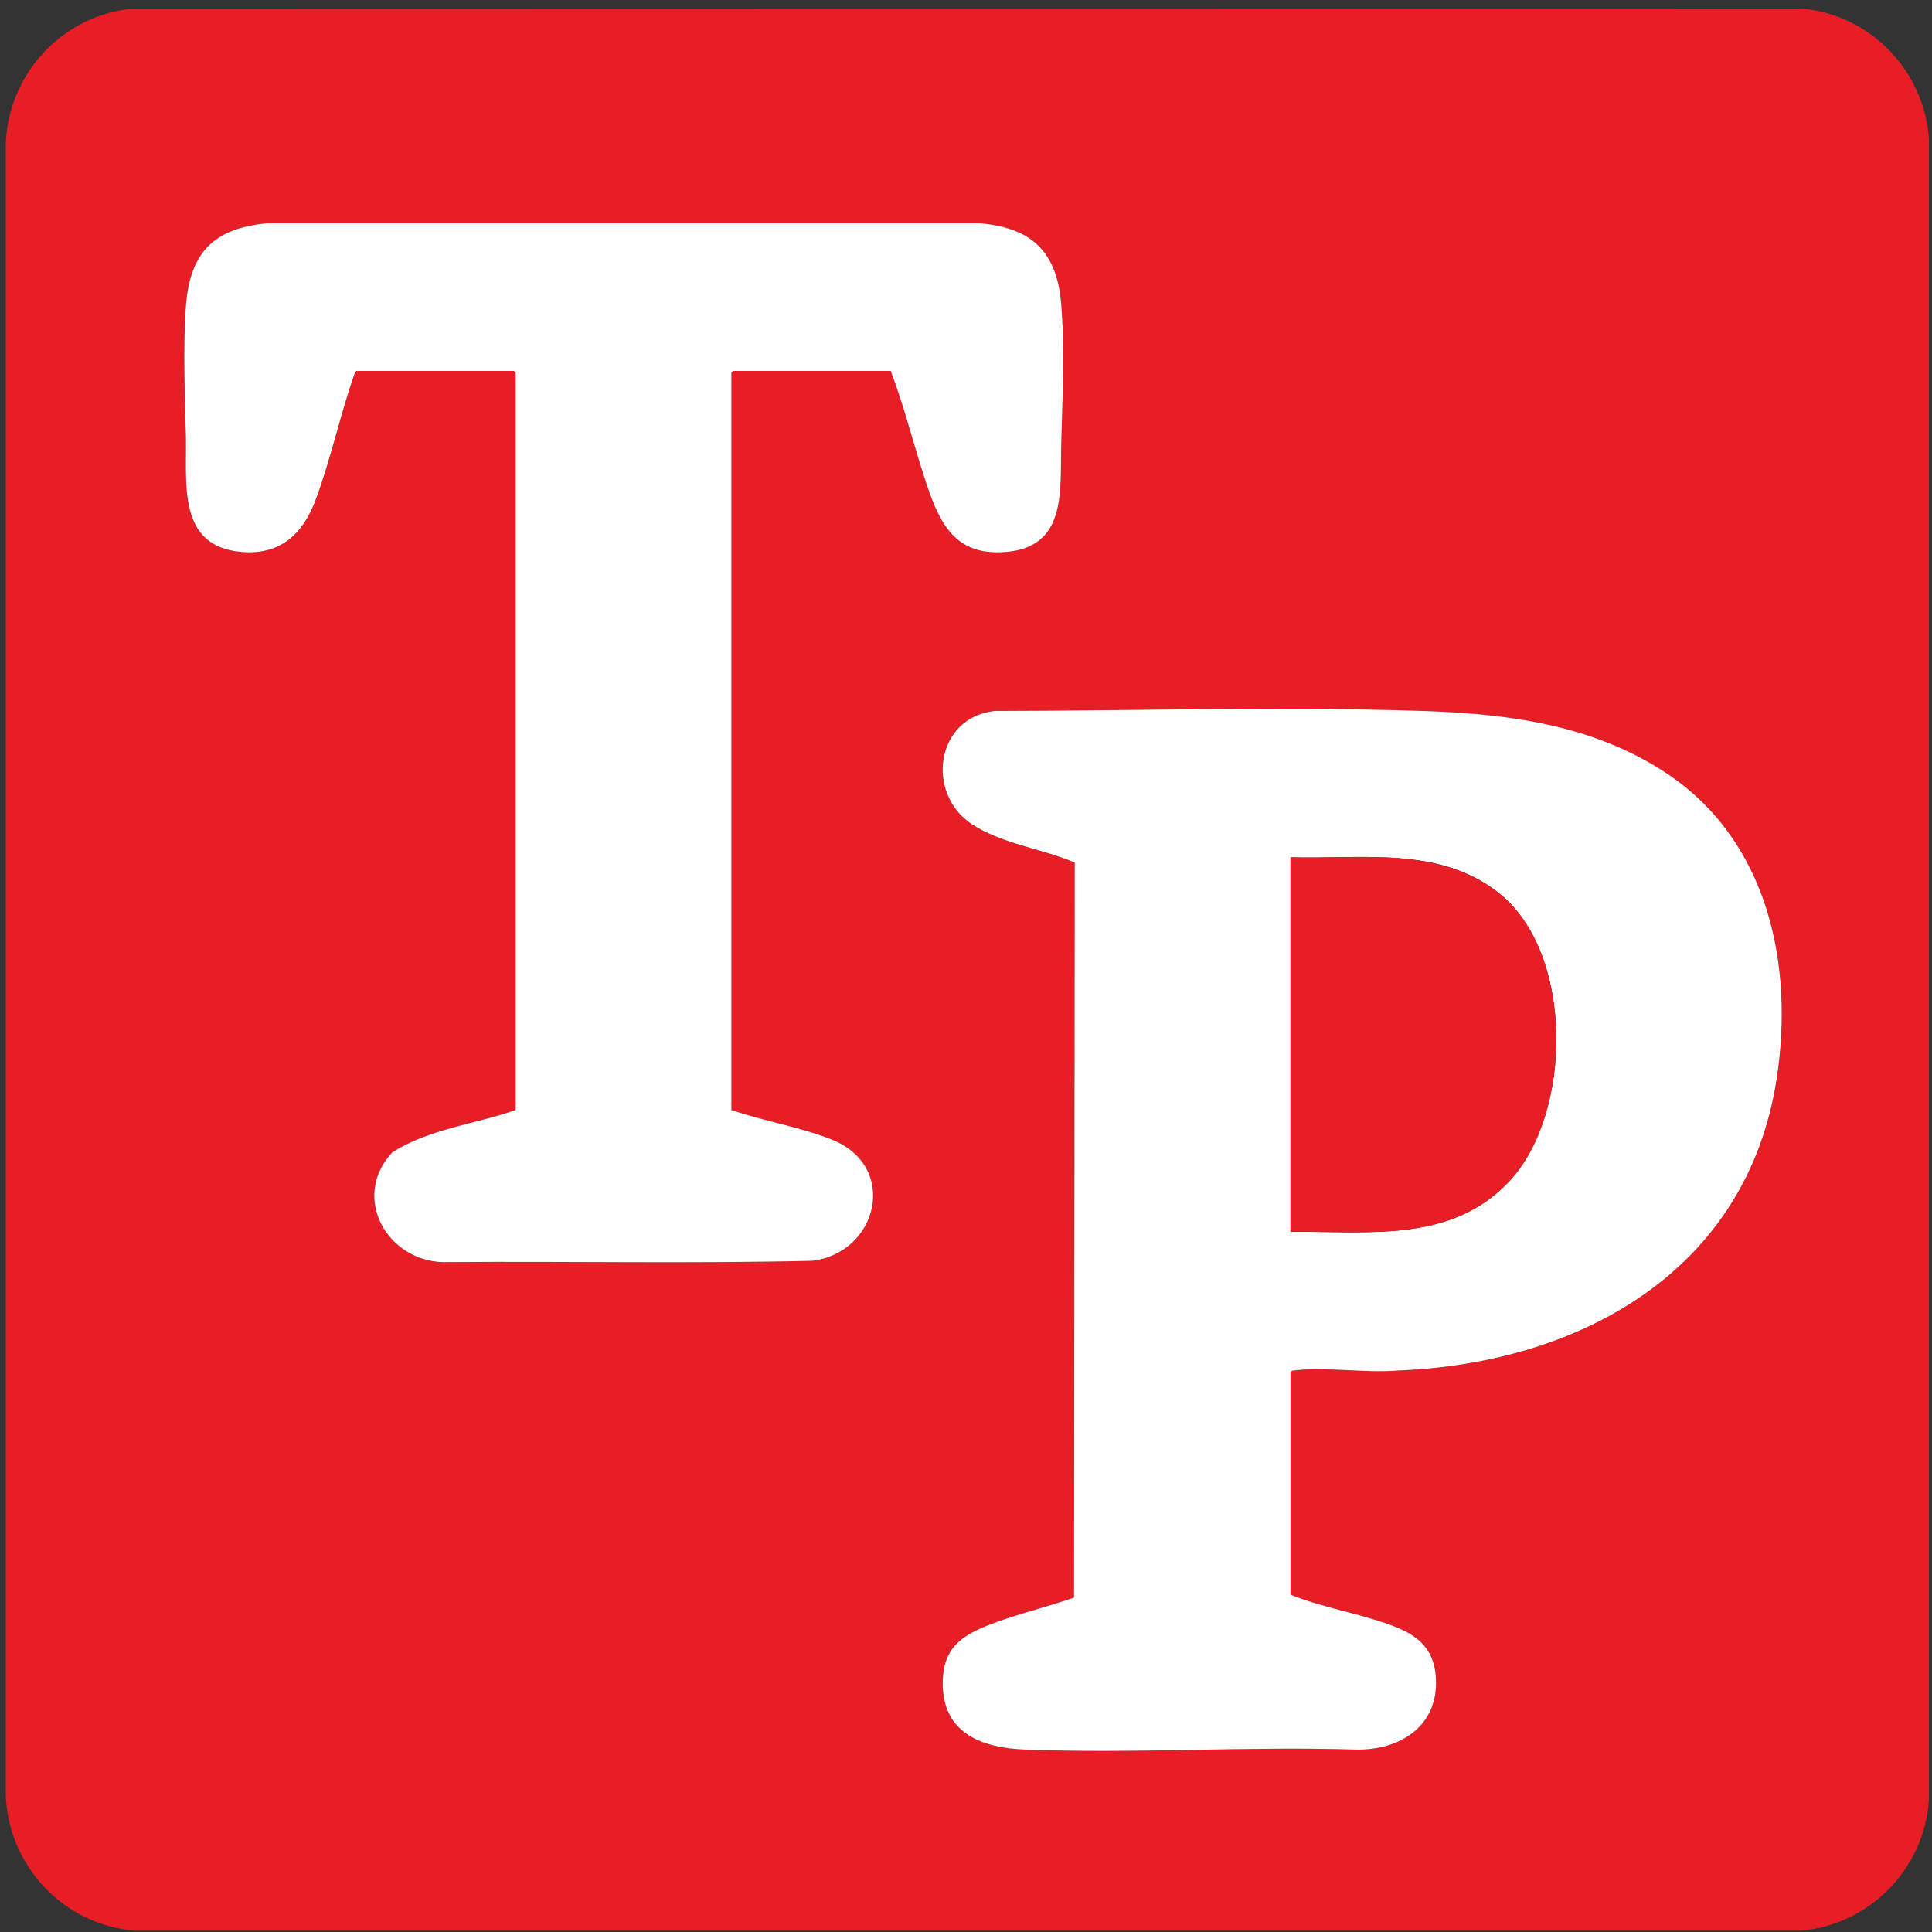 <?xml version="1.0" encoding="UTF-8"?> <svg xmlns="http://www.w3.org/2000/svg" id="TP_favicon_xA0_Image" version="1.1" viewBox="0 0 13824 13824"><rect x="0" y="0" width="13824" height="13824" fill="#333333" stroke="none"/><defs><style> .st0 { fill: #e81e26; } .st1 { fill: #fff; } </style></defs><path class="st0" d="M920.1,64.6l11982-2.7c484.7,48.2,867,446.3,900,932v11880.7c-28.6,494.1-424.1,898.3-916,939.9H965.3c-505-39-903.4-459.1-923.9-964V1026C59.8,535.3,433.5,125.1,920.1,64.6ZM5233.7,7942.3V2666.3l12-12h1128c98.5,260,164.3,532.2,251.8,796.2,96,289.4,204.9,525.8,564,499.7,446.3-32.4,395.4-435.6,403.8-764.2,8.3-324.7,26.2-685,.3-1007.6-29.9-371.7-204.9-547.6-579.5-580.5H1909.3c-390.7,36.1-554.2,219.9-579.9,604.1-20.2,300.9-6.2,618.5.7,920,7.6,336.7-64,786.3,396.7,827.3,276.4,24.6,439.5-126.4,531.1-370.8,108.9-290.4,176-610.8,279.3-904.7l12.5-19.5h1128l12,12v5276c-291.1,101.9-623,135.5-883.8,304.2-305.3,329.4-20.3,805.8,407.4,784.2,866.3-6.6,1734.1,11.5,2599.5-9.3,472.6-59.2,621.3-677.8,135.1-869.2-224.4-88.3-484.7-131.2-714.1-209.9ZM9233.7,11410.3v-1592c7-11.4,15.9-11,27.6-12.4,228.7-26.8,510.4,20.6,744.7.7,1301.1-52.2,2494.1-712.7,2706.3-2085.7,127-821.3-63.5-1706.5-786.4-2186.9-526.3-349.7-1141.5-428.3-1760.6-447.4-1012.7-31.3-2033.3-1.3-3046.7.6-424.8,43.6-497.7,591.1-164.3,810.4,212.9,140,502.6,175.1,735.7,274l-5.1,5259.6c-190.4,65.9-392.9,114.8-581.2,185.1-225.1,84.1-363.2,175.6-358.2,441.7,6.7,350.7,289.2,448.9,587.8,460.7,779.6,30.7,1579.1-24.1,2360.7,0,324.1,9.8,607.1-171.2,579.5-524.2-15.7-201.5-132.3-295.5-309.9-362.1-234.5-88-496.9-128.1-730-222Z"></path><path class="st1" d="M9233.7,11410.3c233.1,93.9,495.5,134.1,730,222,177.6,66.6,294.2,160.6,309.9,362.1,27.6,353-255.5,534-579.5,524.2-781.6-24-1581.2,30.7-2360.7,0-298.6-11.8-581.1-109.9-587.8-460.7-5.1-266.1,133.1-357.6,358.2-441.7,188.3-70.3,390.8-119.3,581.2-185.1l5.1-5259.6c-233.1-98.9-522.8-133.9-735.7-274-333.4-219.3-260.5-766.7,164.3-810.4,1013.4-1.9,2034-31.9,3046.7-.6,619.1,19.1,1234.3,97.7,1760.6,447.4,722.9,480.4,913.4,1365.6,786.4,2186.9-212.3,1372.9-1405.3,2033.4-2706.3,2085.7-234.4,19.9-516-27.6-744.7-.7-11.6,1.4-20.6,1-27.6,12.4v1592ZM9233.7,8814.3c551-6.7,1143.2,82.9,1560.2-355.8,460.3-484.2,473.6-1638.1-68.4-2068-426.9-338.6-982.9-242-1491.8-256.2v2680Z"></path><path class="st1" d="M5233.7,7942.3c229.5,78.7,489.7,121.6,714.1,209.9,486.3,191.4,337.5,810-135.1,869.2-865.3,20.8-1733.2,2.7-2599.5,9.3-427.7,21.5-712.7-454.8-407.4-784.2,260.8-168.7,592.8-202.2,883.8-304.2V2666.3l-12-12h-1128l-12.5,19.5c-103.3,293.9-170.4,614.3-279.3,904.7-91.6,244.4-254.7,395.4-531.1,370.8-460.7-41-389.1-490.6-396.7-827.3-6.8-301.5-20.8-619.1-.7-920,25.7-384.2,189.2-567.9,579.9-604.1h5104.8c374.7,32.9,549.6,208.8,579.5,580.5,26,322.6,8.1,682.9-.3,1007.6-8.4,328.6,42.5,731.8-403.8,764.2-359.1,26.1-468-210.3-564-499.7-87.6-263.9-153.4-536.2-251.8-796.2h-1128l-12,12v5276Z"></path><path class="st0" d="M9233.7,8814.3v-2680c508.9,14.2,1064.8-82.4,1491.8,256.2,542,429.9,528.8,1583.8,68.4,2068-417.1,438.7-1009.2,349.1-1560.2,355.8Z"></path></svg> 
